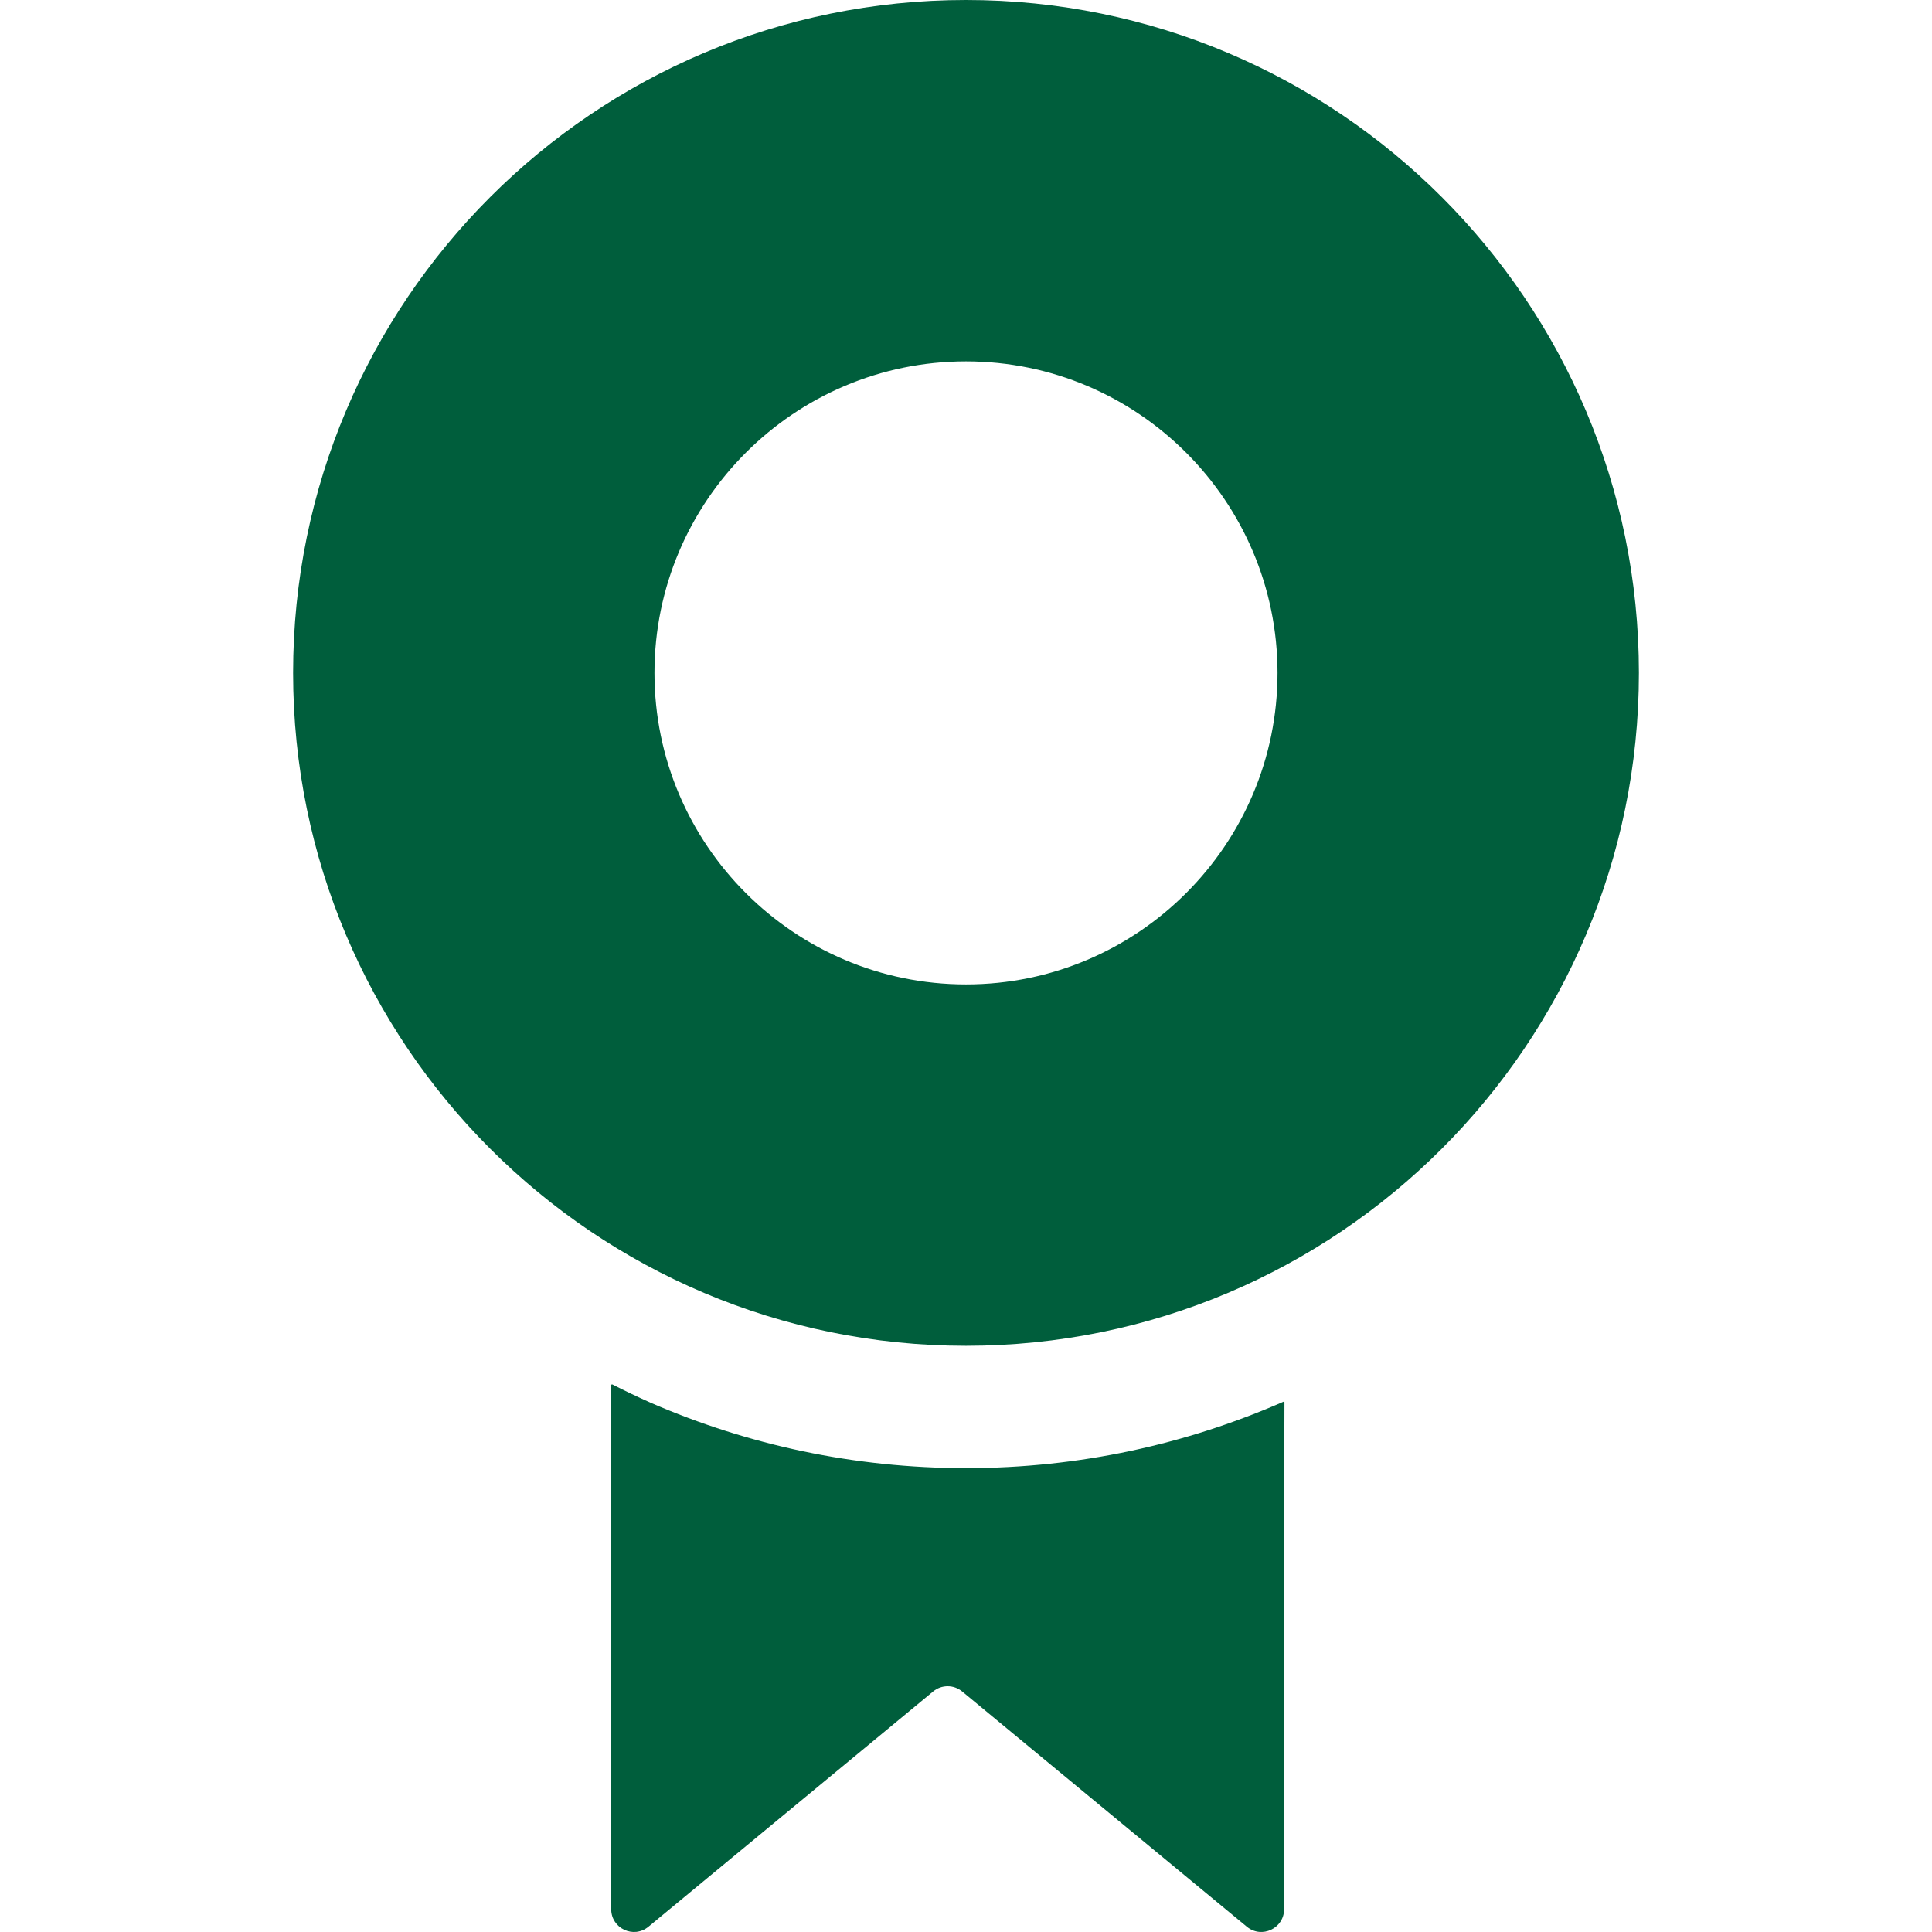 <!--?xml version="1.0" encoding="utf-8"?-->
<!-- Generator: Adobe Illustrator 18.0.0, SVG Export Plug-In . SVG Version: 6.00 Build 0)  -->

<svg version="1.1" id="_x32_" xmlns="http://www.w3.org/2000/svg" xmlns:xlink="http://www.w3.org/1999/xlink" x="0px" y="0px" viewBox="0 0 512 512" style="width: 256px; height: 256px; opacity: 1;" xml:space="preserve">
<style type="text/css">
	.st0{fill:#005E3C;}
</style>
<g>
	<path class="st0" d="M340.299,371.665v-0.262c-25.857,11.348-54.307,17.672-84.299,17.672c-29.647,0-57.858-6.18-83.434-17.27
		c-3.482-1.551-6.937-3.184-10.352-4.941v0.113c-0.078-0.039-0.162-0.074-0.24-0.113v139.094c0,5.102,5.94,7.898,9.871,4.648
		l75.451-62.348c2.228-1.844,5.451-1.844,7.682,0l75.449,62.348c3.932,3.25,9.871,0.453,9.871-4.648V409.7l0.096-38.074
		C340.363,371.637,340.332,371.649,340.299,371.665z"></path>
	<path class="st0" d="M256,0C157.513,0,77.675,79.836,77.675,178.324S157.513,356.649,256,356.649
		c98.486,0,178.324-79.836,178.324-178.325S354.487,0,256,0z M173.441,178.324c0-45.52,37.033-82.555,82.559-82.555
		c45.524,0,82.557,37.035,82.557,82.555S301.524,260.883,256,260.883C210.475,260.883,173.441,223.844,173.441,178.324z"></path>
</g>
</svg>
